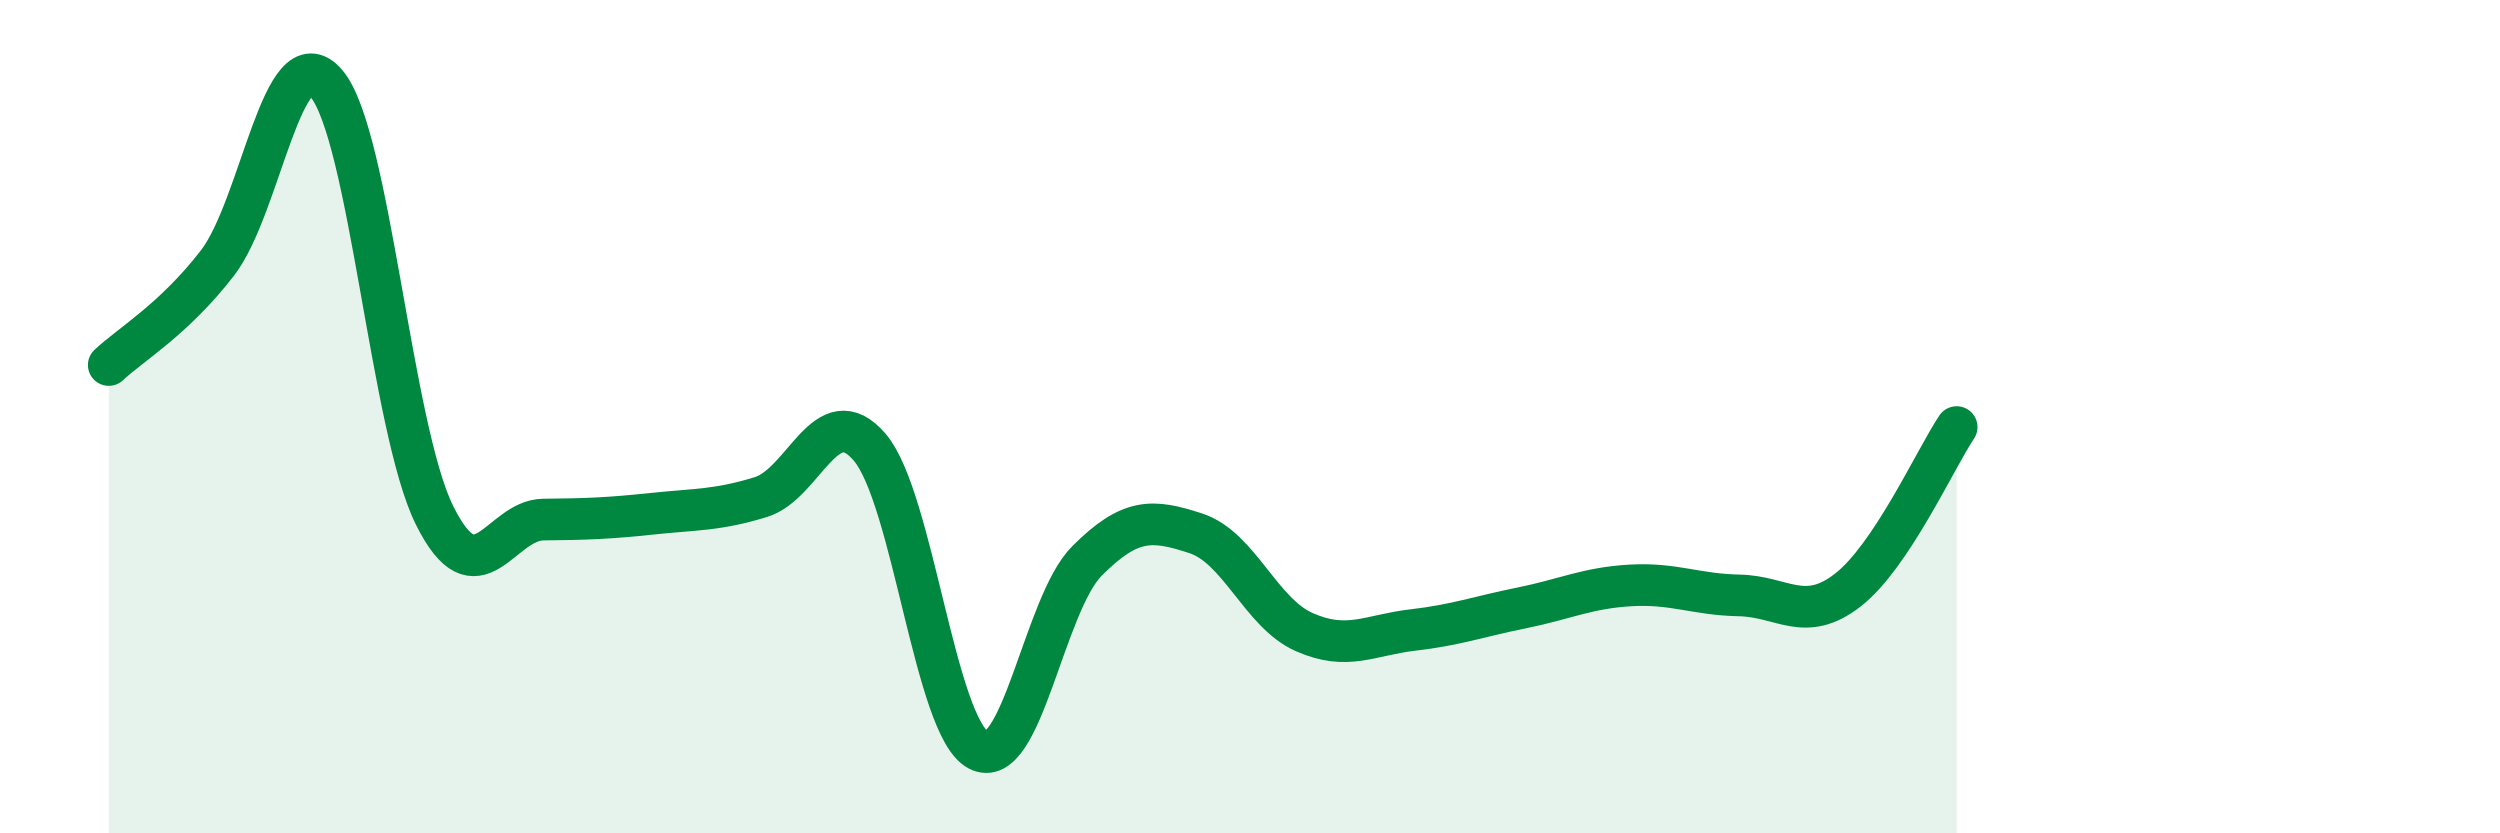 
    <svg width="60" height="20" viewBox="0 0 60 20" xmlns="http://www.w3.org/2000/svg">
      <path
        d="M 2.61,8.76 C 3.13,8.27 4.18,7.66 5.22,6.31 C 6.26,4.96 6.79,0.79 7.83,2 C 8.87,3.21 9.39,10.28 10.43,12.37 C 11.47,14.46 12,12.48 13.04,12.47 C 14.08,12.46 14.61,12.44 15.65,12.33 C 16.69,12.22 17.22,12.25 18.26,11.93 C 19.3,11.61 19.83,9.52 20.87,10.73 C 21.91,11.94 22.44,17.45 23.48,18 C 24.52,18.55 25.05,14.5 26.09,13.46 C 27.13,12.42 27.66,12.46 28.7,12.8 C 29.74,13.14 30.26,14.71 31.3,15.17 C 32.34,15.63 32.87,15.24 33.91,15.12 C 34.95,15 35.48,14.8 36.52,14.59 C 37.56,14.38 38.09,14.11 39.13,14.05 C 40.17,13.99 40.7,14.27 41.74,14.29 C 42.78,14.31 43.31,14.97 44.35,14.16 C 45.39,13.35 46.44,11.03 46.96,10.25L46.96 20L2.61 20Z"
        fill="#008740"
        opacity="0.1"
        stroke-linecap="round"
        stroke-linejoin="round"
      />
      <path
        d="M 2.61,8.76 C 3.13,8.27 4.18,7.66 5.22,6.31 C 6.26,4.96 6.79,0.79 7.83,2 C 8.87,3.21 9.39,10.28 10.43,12.37 C 11.47,14.46 12,12.48 13.04,12.47 C 14.08,12.46 14.61,12.44 15.65,12.33 C 16.69,12.22 17.22,12.25 18.26,11.93 C 19.3,11.61 19.83,9.52 20.87,10.73 C 21.91,11.94 22.44,17.45 23.48,18 C 24.52,18.55 25.05,14.5 26.09,13.46 C 27.13,12.42 27.66,12.46 28.7,12.8 C 29.74,13.14 30.26,14.71 31.3,15.17 C 32.34,15.63 32.87,15.24 33.91,15.12 C 34.95,15 35.48,14.8 36.52,14.59 C 37.56,14.38 38.09,14.11 39.13,14.05 C 40.17,13.99 40.7,14.27 41.74,14.29 C 42.78,14.31 43.31,14.97 44.35,14.16 C 45.39,13.35 46.44,11.03 46.96,10.25"
        stroke="#008740"
        stroke-width="1"
        fill="none"
        stroke-linecap="round"
        stroke-linejoin="round"
      />
    </svg>
  